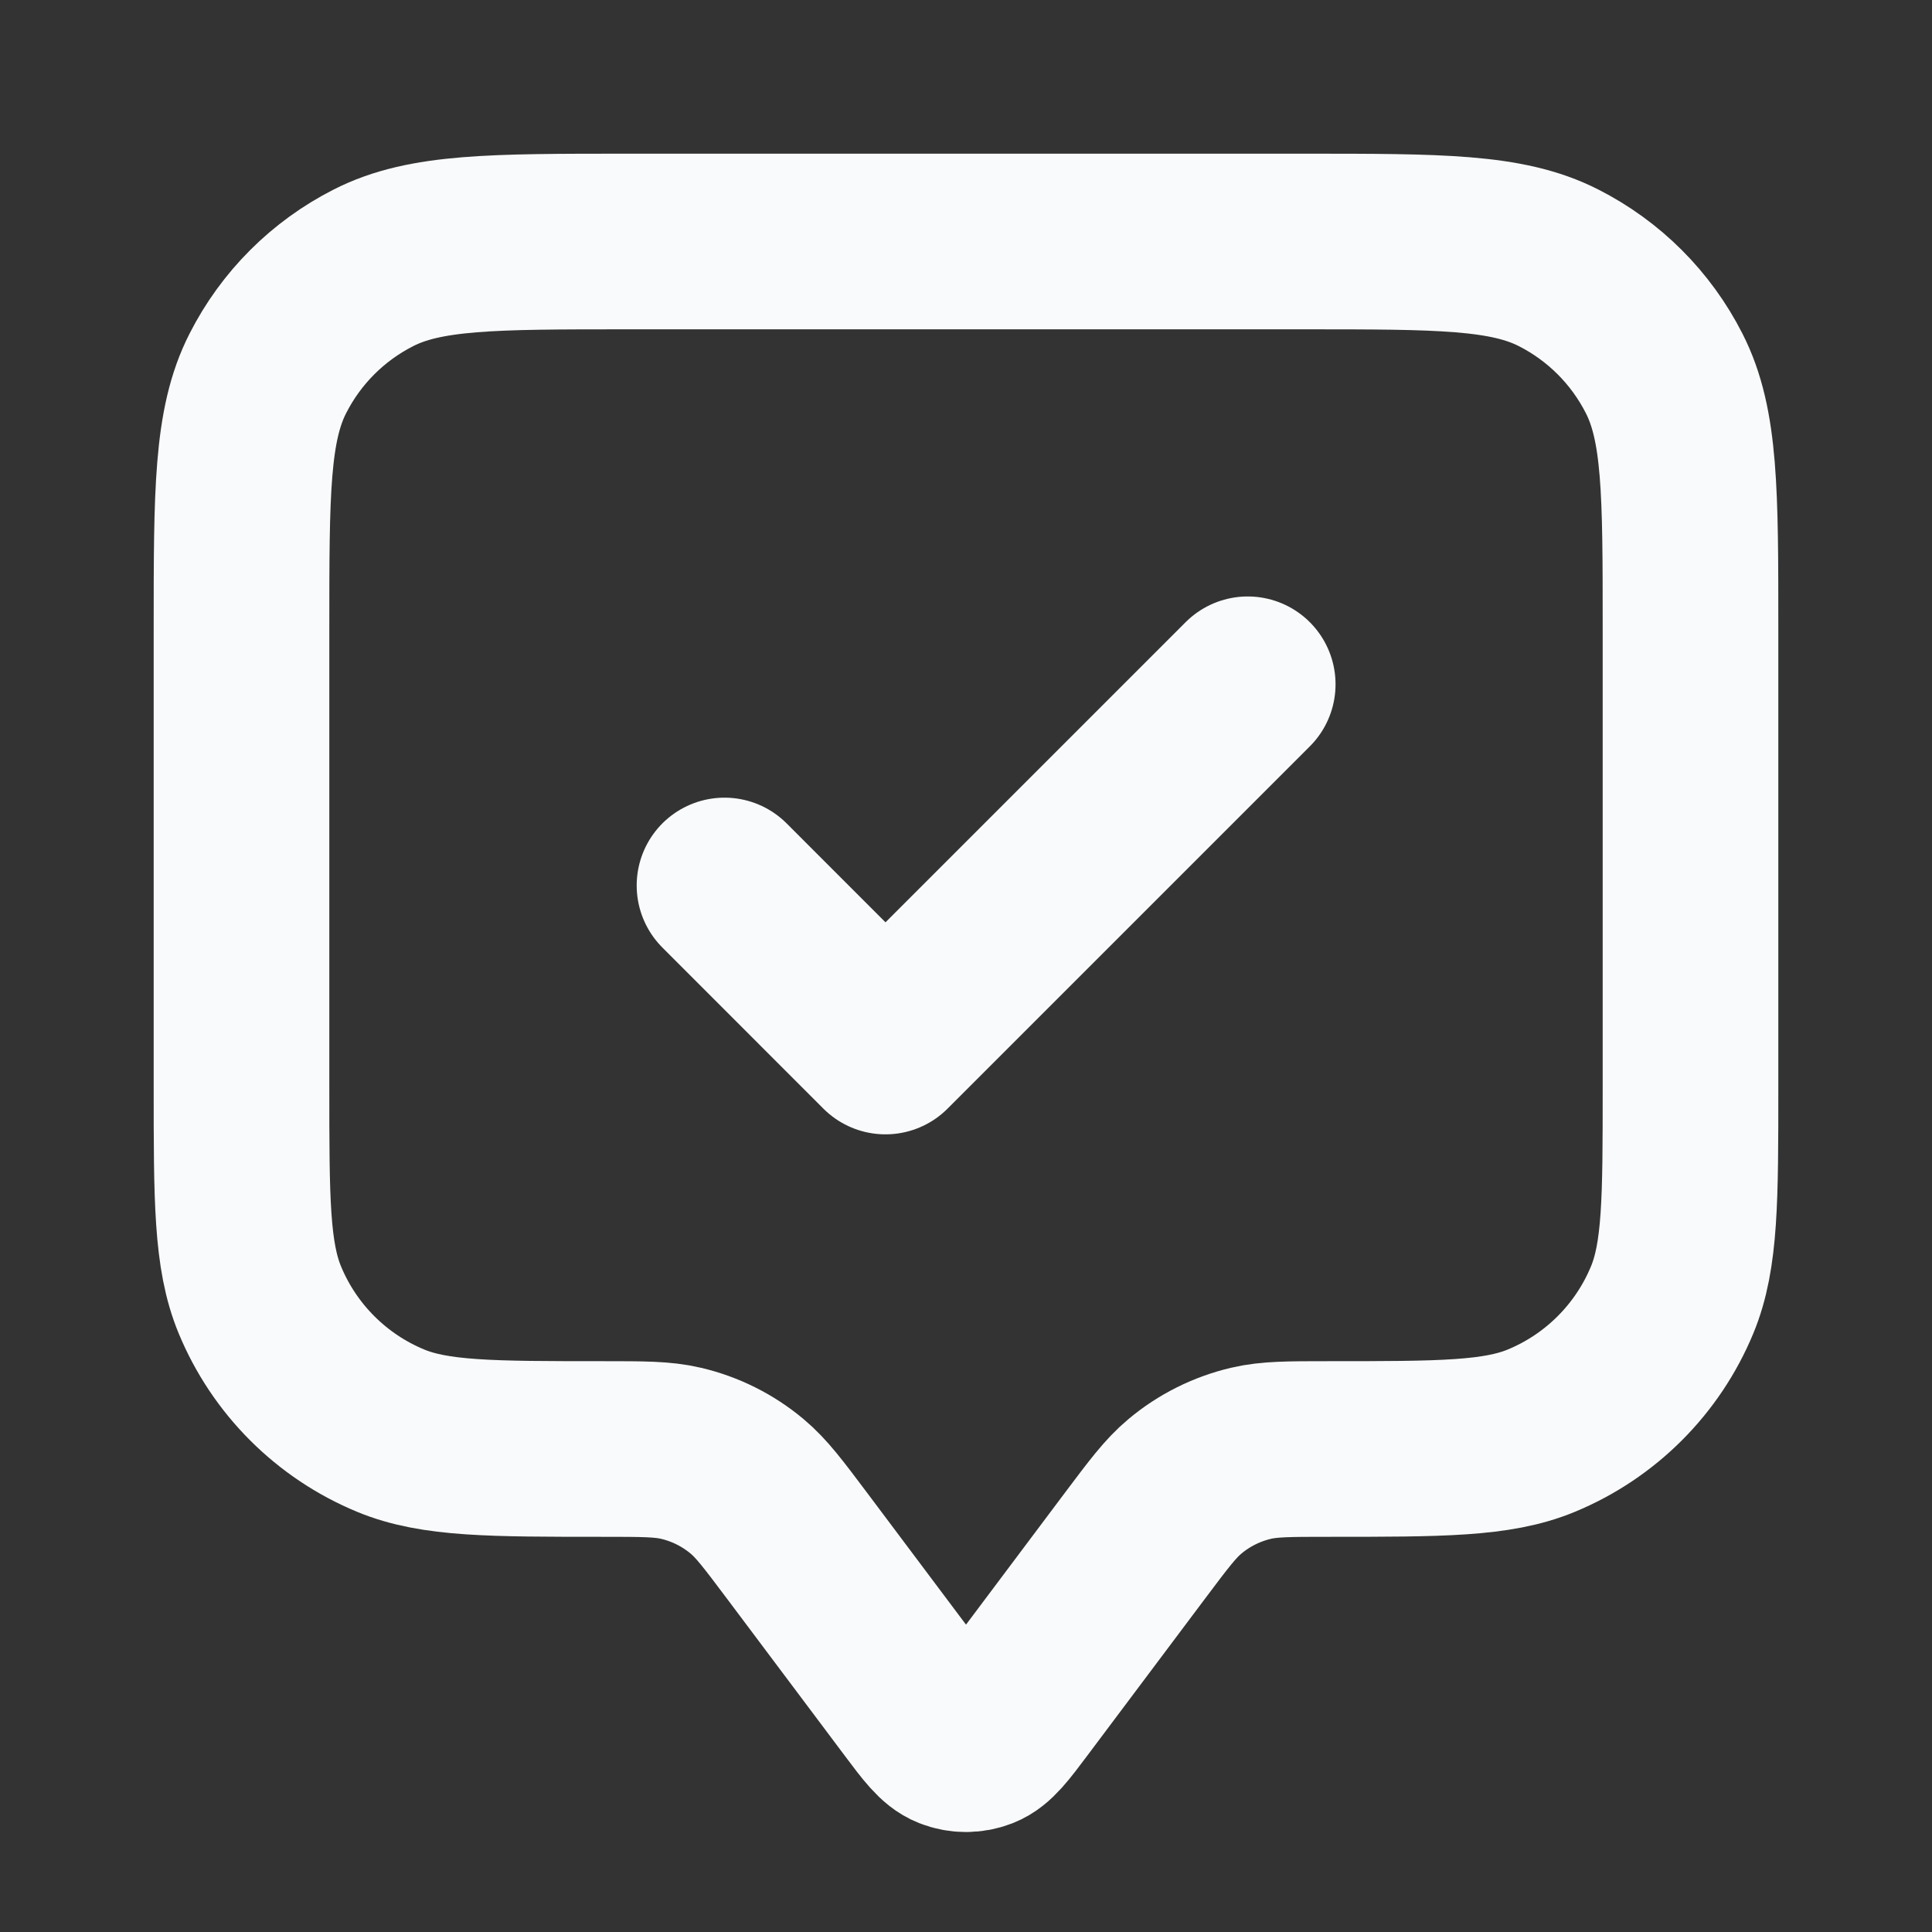 <?xml version="1.0" encoding="UTF-8"?>
<svg xmlns="http://www.w3.org/2000/svg" width="22" height="22" viewBox="0 0 22 22" fill="none">
  <rect x="0" y="0" width="22" height="22" fill="#333333" stroke="none"/>
  <path d="M8.25 10.083L10.083 11.917L14.208 7.792M9.075 17.6L10.413 19.384C10.612 19.65 10.712 19.782 10.834 19.83C10.941 19.872 11.059 19.872 11.166 19.83C11.288 19.782 11.388 19.65 11.587 19.384L12.925 17.6C13.194 17.242 13.328 17.063 13.492 16.926C13.71 16.743 13.969 16.614 14.245 16.549C14.453 16.5 14.677 16.5 15.125 16.5C16.406 16.5 17.047 16.5 17.552 16.291C18.226 16.012 18.762 15.476 19.041 14.802C19.25 14.297 19.25 13.656 19.25 12.375V7.15C19.25 5.61 19.25 4.84 18.95 4.252C18.687 3.734 18.266 3.313 17.748 3.05C17.16 2.75 16.39 2.75 14.85 2.75H7.15C5.61 2.75 4.84 2.75 4.252 3.05C3.734 3.313 3.313 3.734 3.05 4.252C2.75 4.84 2.75 5.61 2.75 7.15V12.375C2.75 13.656 2.75 14.297 2.959 14.802C3.238 15.476 3.774 16.012 4.448 16.291C4.953 16.5 5.594 16.5 6.875 16.5C7.323 16.5 7.547 16.5 7.755 16.549C8.032 16.614 8.29 16.743 8.508 16.926C8.672 17.063 8.806 17.242 9.075 17.6Z" stroke="#F9FAFB" stroke-width="2" stroke-linecap="round" stroke-linejoin="round"></path>
</svg>
